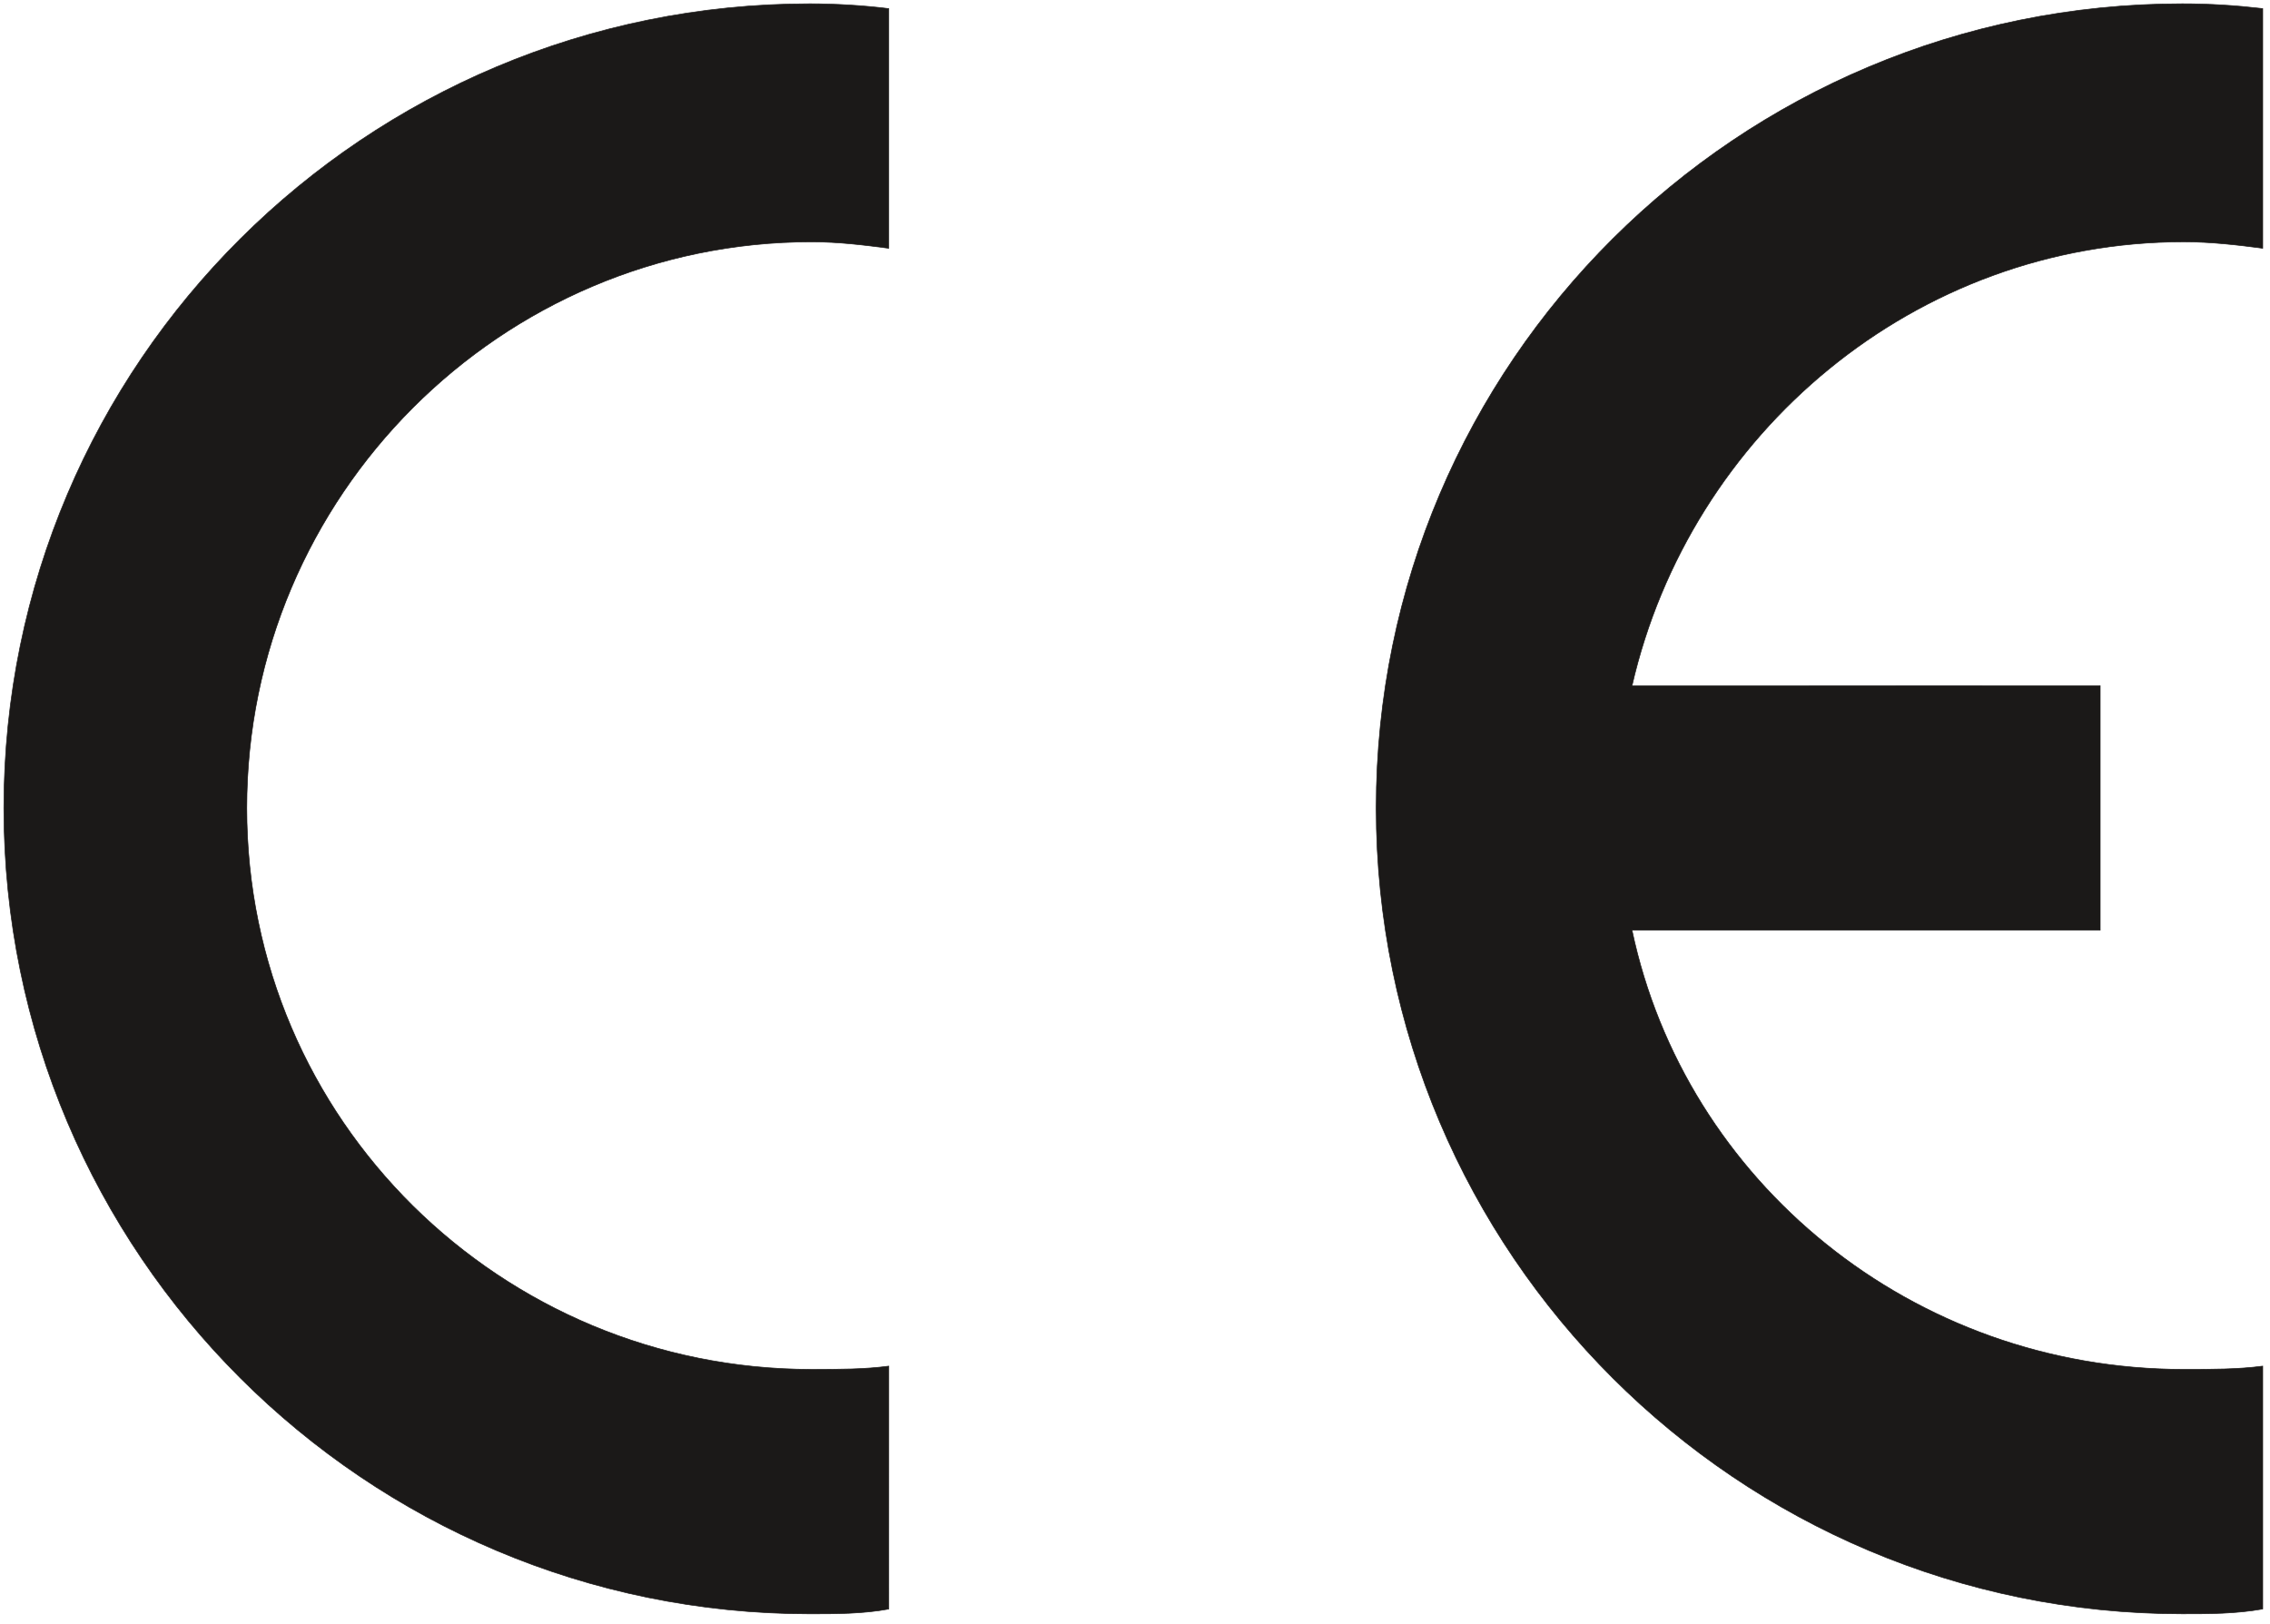 <svg version="1.2" xmlns="http://www.w3.org/2000/svg" viewBox="0 0 7336 5250" width="7336" height="5250">
	<title>CE-svg</title>
	<defs>
		<clipPath clipPathUnits="userSpaceOnUse" id="cp1">
			<path d="m0 0h7425v5250h-7425z"/>
		</clipPath>
	</defs>
	<style>
		.s0 { fill: none } 
		.s1 { fill: #1b1918 } 
		.s2 { fill: none;stroke: #1b1918;stroke-width: 2 } 
	</style>
	<g id="Layer">
		<g id="id2">
			<g id="bg-id2">
			</g>
			<g id="bo-id2">
			</g>
		</g>
	</g>
	<g id="Layer">
		<g id="Layer">
			<g id="container-id1">
				<g id="Clip-Path: id1" clip-path="url(#cp1)">
					<g id="id1">
						<g id="Layer">
							<g id="Layer">
								<g id="id3">
									<path id="Layer" class="s0" d="m11.5 11.3l7302.3-0.1-0.1 5207.1-7302.2-0.1z"/>
									<path id="Layer" fill-rule="evenodd" class="s1" d="m5274.3 2216.8l1512.9-0.1v790.3h-1513c171.5 811.2 904.8 1419.5 1783.5 1419.5 88.3 0 176.8 0 254.8-10.5v785.2c-88.5 15.5-171.8 15.5-260 15.5-1435 0-2605-1164.5-2605-2604.7 0-1440.3 1170-2599.8 2605-2599.8 88.2 0 171.5 5.3 260 15.5v774.8c-78-10.3-166.5-20.8-254.8-20.8-868.5 0-1596.2 618.8-1783.5 1435zm-2402 2199.3v785.2c-83.2 15.5-171.7 15.5-254.7 15.5-1435.3 0-2605-1164.5-2605-2604.7 0-1440.3 1169.7-2599.8 2605-2599.8 83 0 171.5 5.3 254.7 15.5v774.8c-78-10.3-161.2-20.8-249.7-20.8-1003.5 0-1825 821.5-1825 1830.3 0 1008.5 821.5 1814.5 1825 1814.5 88.5 0 171.7 0 249.7-10.5z"/>
									<path id="Layer" class="s2" d="m5274.3 2216.8l1512.9-0.1v790.3h-1513c171.5 811.2 904.8 1419.5 1783.5 1419.5 88.3 0 176.8 0 254.8-10.5v785.2c-88.5 15.5-171.8 15.5-260 15.5-1435 0-2605-1164.5-2605-2604.7 0-1440.3 1170-2599.8 2605-2599.8 88.2 0 171.5 5.3 260 15.5v774.8c-78-10.3-166.5-20.8-254.8-20.8-868.5 0-1596.2 618.8-1783.5 1435z"/>
									<path id="Layer" class="s2" d="m2872.3 4416l-0.1 785.3c-83.2 15.5-171.7 15.5-254.7 15.5-1435.3 0-2605-1164.5-2605-2604.8 0-1440.2 1169.7-2599.8 2605-2599.8 83 0.1 171.5 5.3 254.7 15.6v774.7c-78-10.2-161.2-20.7-249.7-20.7-1003.5 0-1825 821.5-1825 1830.2 0 1008.5 821.5 1814.5 1825 1814.5 88.5 0 171.7 0 249.7-10.5z"/>
								</g>
							</g>
						</g>
					</g>
				</g>
			</g>
		</g>
	</g>
</svg>